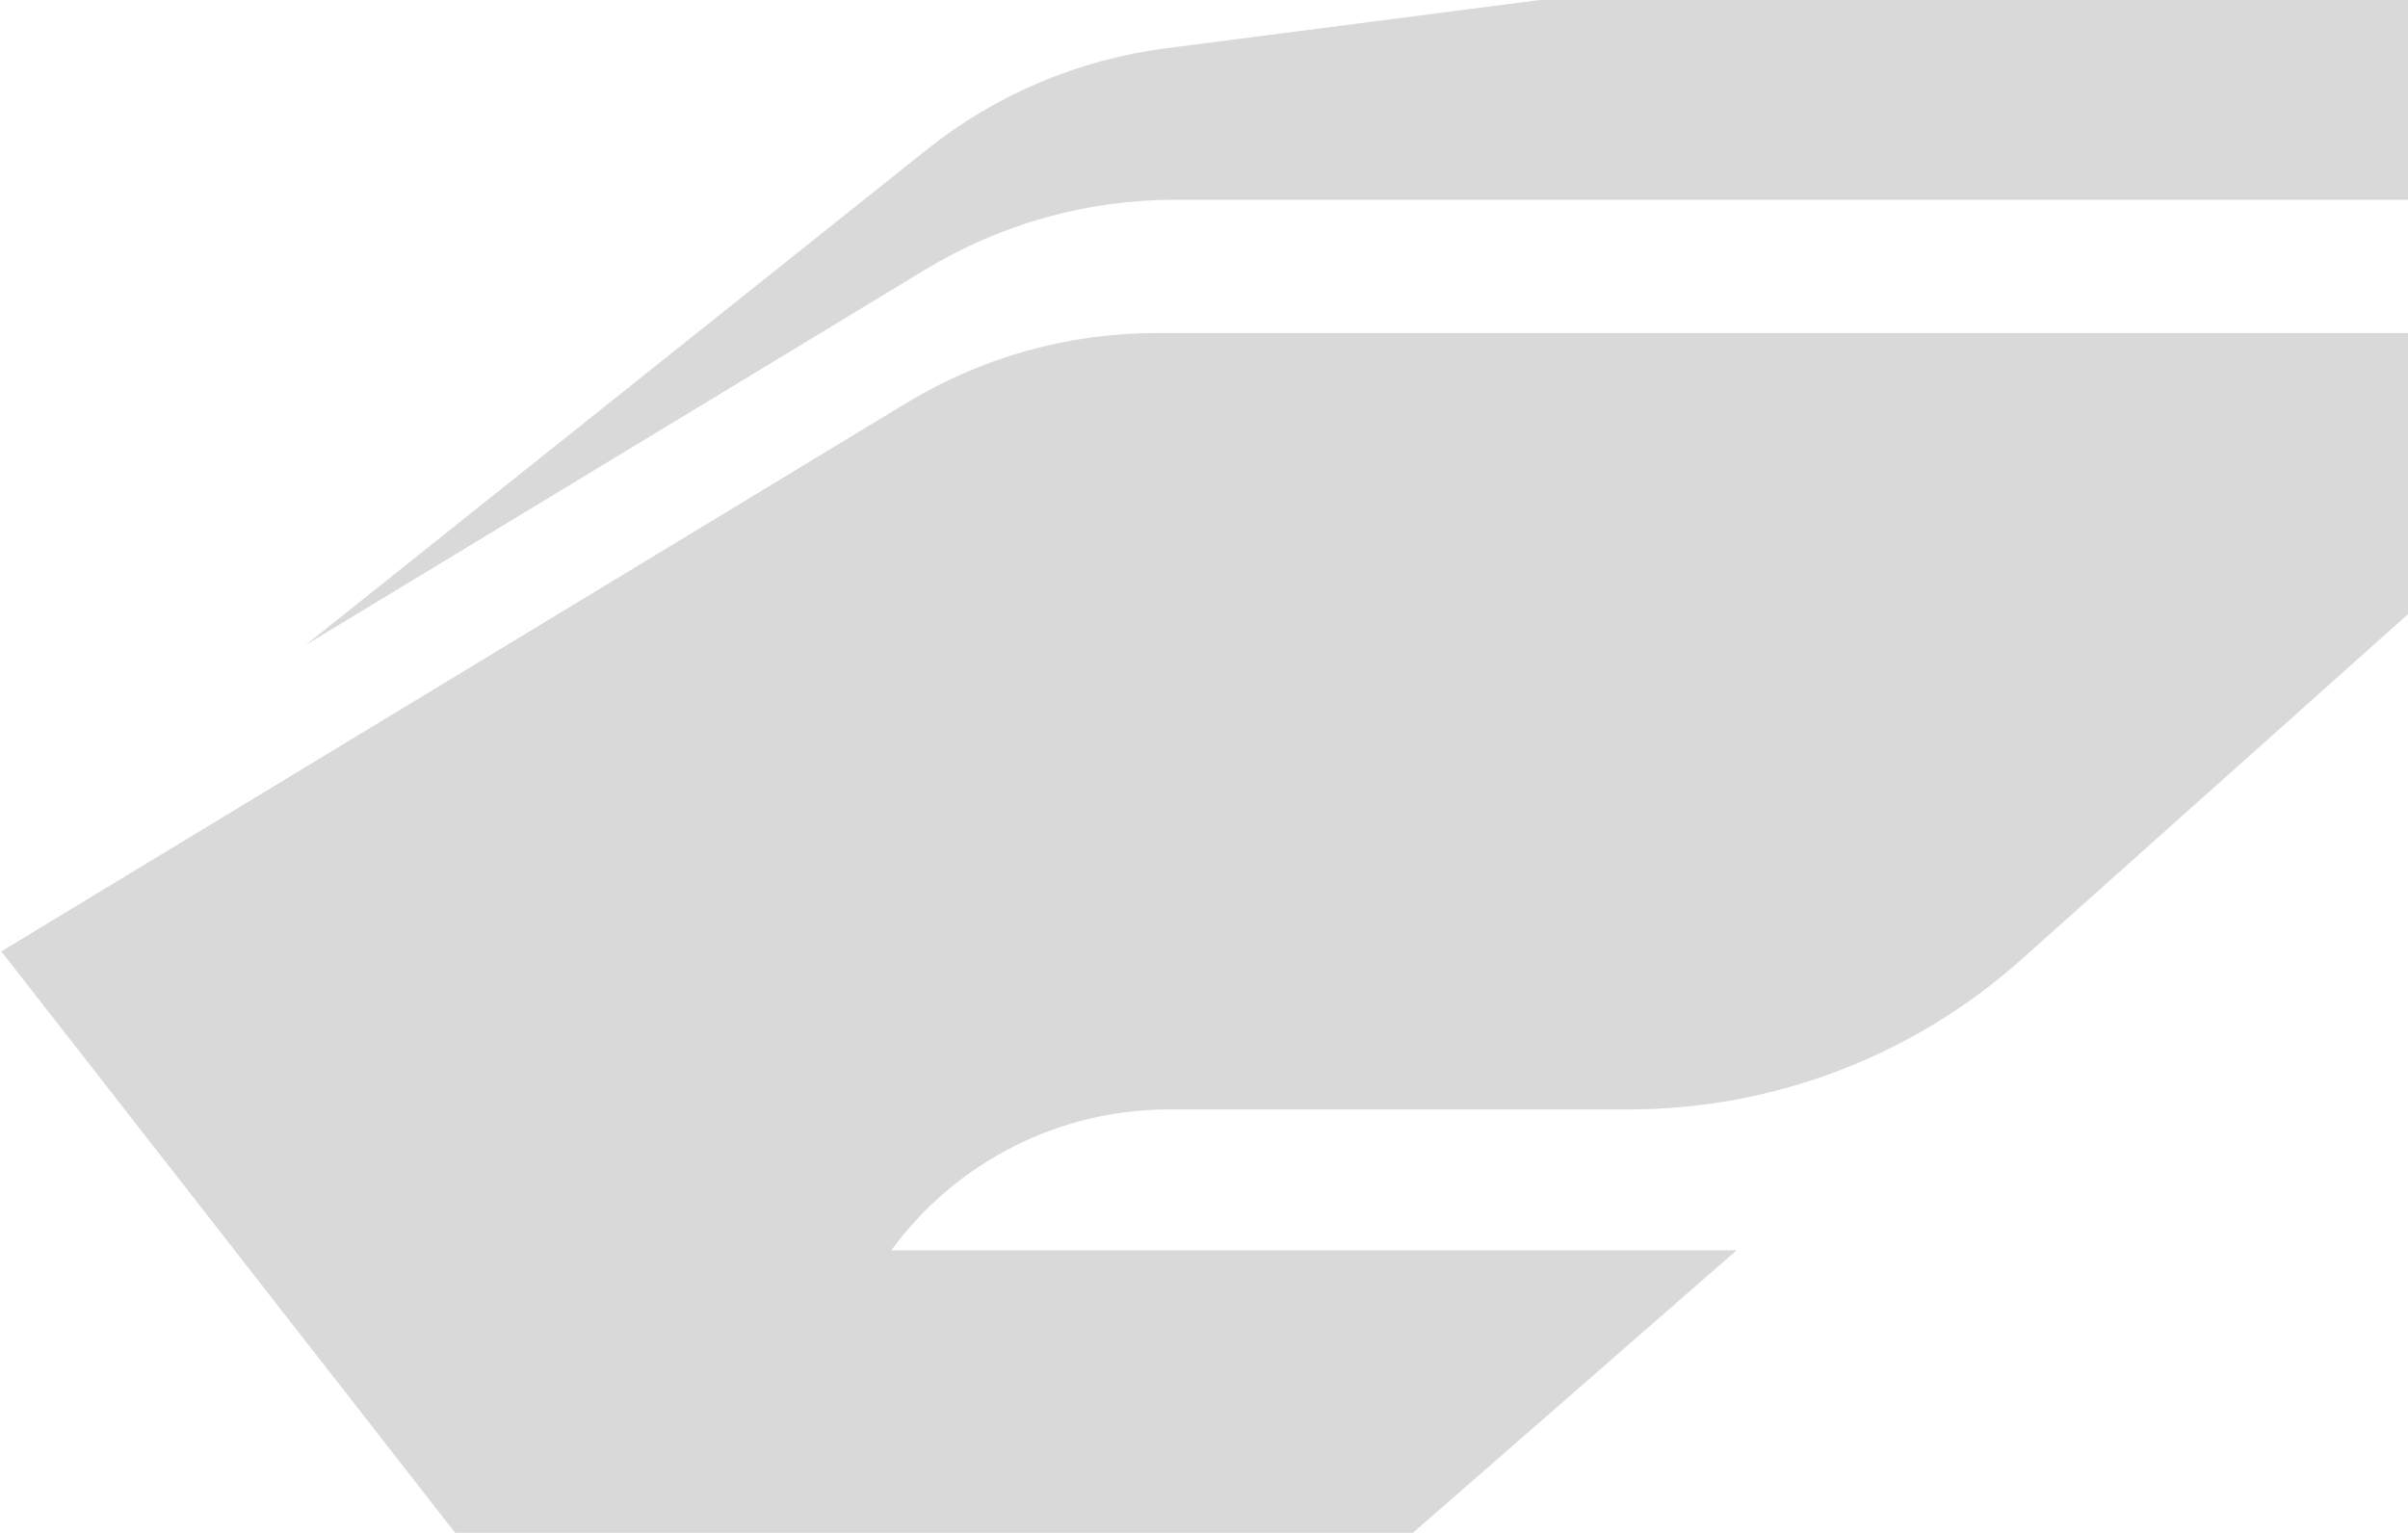 <svg width="523" height="333" viewBox="0 0 523 333" fill="none" xmlns="http://www.w3.org/2000/svg">
<path d="M591.386 72.35L439 208.474C415.535 229.435 385.173 241.021 353.709 241.021H253.898C230.067 241.021 207.664 252.388 193.592 271.621H377.189L207.252 419.989C194.158 431.421 174.149 429.509 163.456 415.805L0.293 206.69L196.955 87.501C213.307 77.59 232.062 72.35 251.183 72.35H591.386ZM524.39 43.396H255.234C236.114 43.396 217.359 48.636 201.008 58.546L66.362 140.149L201.33 32.476C216.277 20.552 234.205 12.952 253.168 10.502L590.565 -33.1L524.39 43.396Z" fill="black" fill-opacity="0.15"/>
</svg>
